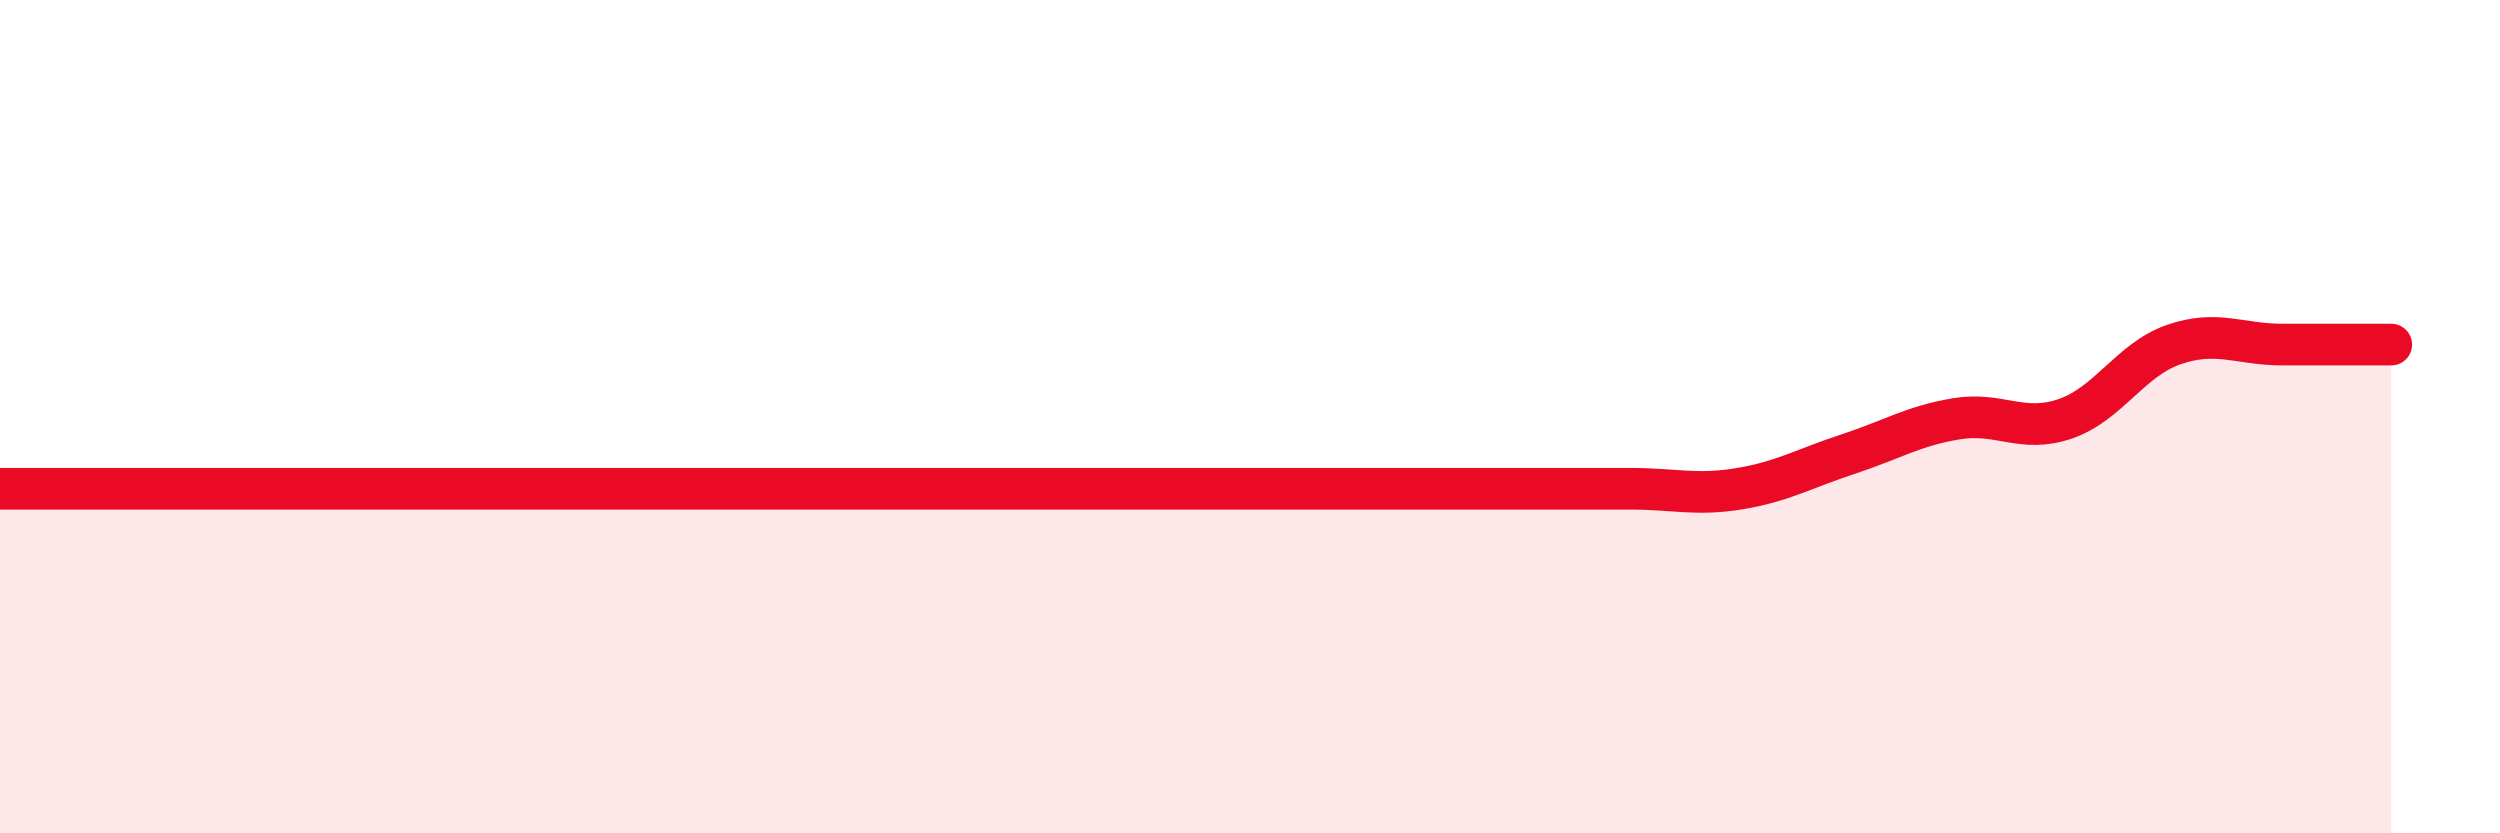 
    <svg width="60" height="20" viewBox="0 0 60 20" xmlns="http://www.w3.org/2000/svg">
      <path
        d="M 0,11.73 C 0.52,11.73 1.57,11.73 2.61,11.73 C 3.65,11.73 4.18,11.73 5.22,11.73 C 6.26,11.73 6.79,11.73 7.83,11.73 C 8.87,11.73 9.39,11.73 10.43,11.73 C 11.47,11.73 12,11.73 13.04,11.73 C 14.08,11.73 14.61,11.73 15.65,11.73 C 16.69,11.73 17.22,11.73 18.26,11.73 C 19.3,11.73 19.83,11.73 20.87,11.73 C 21.91,11.73 22.44,11.73 23.48,11.73 C 24.52,11.73 25.05,11.73 26.09,11.73 C 27.13,11.73 27.66,11.73 28.7,11.73 C 29.74,11.73 30.26,11.73 31.3,11.73 C 32.34,11.73 32.87,11.73 33.91,11.73 C 34.95,11.73 35.48,11.73 36.52,11.73 C 37.56,11.73 38.09,11.73 39.13,11.73 C 40.17,11.73 40.7,11.9 41.74,11.73 C 42.78,11.56 43.31,11.24 44.35,10.9 C 45.39,10.56 45.92,10.22 46.96,10.05 C 48,9.88 48.53,10.41 49.57,10.05 C 50.61,9.69 51.13,8.63 52.17,8.27 C 53.21,7.91 53.74,8.27 54.78,8.27 C 55.82,8.27 56.87,8.27 57.39,8.27L57.39 20L0 20Z"
        fill="#EB0A25"
        opacity="0.1"
        stroke-linecap="round"
        stroke-linejoin="round"
      />
      <path
        d="M 0,11.73 C 0.52,11.73 1.57,11.73 2.61,11.73 C 3.65,11.73 4.18,11.73 5.22,11.73 C 6.26,11.73 6.79,11.73 7.83,11.73 C 8.87,11.73 9.39,11.73 10.43,11.73 C 11.47,11.73 12,11.73 13.04,11.73 C 14.08,11.73 14.61,11.73 15.65,11.73 C 16.69,11.73 17.22,11.73 18.26,11.73 C 19.3,11.73 19.83,11.73 20.87,11.73 C 21.91,11.73 22.44,11.73 23.48,11.73 C 24.52,11.73 25.05,11.73 26.09,11.73 C 27.13,11.73 27.66,11.73 28.7,11.73 C 29.74,11.73 30.26,11.73 31.3,11.73 C 32.34,11.73 32.87,11.73 33.91,11.73 C 34.95,11.73 35.48,11.73 36.52,11.73 C 37.56,11.73 38.09,11.73 39.13,11.73 C 40.17,11.73 40.7,11.9 41.74,11.73 C 42.78,11.56 43.31,11.24 44.35,10.9 C 45.39,10.56 45.92,10.22 46.96,10.05 C 48,9.88 48.53,10.41 49.57,10.05 C 50.61,9.69 51.13,8.63 52.17,8.27 C 53.21,7.91 53.74,8.27 54.78,8.27 C 55.82,8.27 56.87,8.27 57.39,8.27"
        stroke="#EB0A25"
        stroke-width="1"
        fill="none"
        stroke-linecap="round"
        stroke-linejoin="round"
      />
    </svg>
  